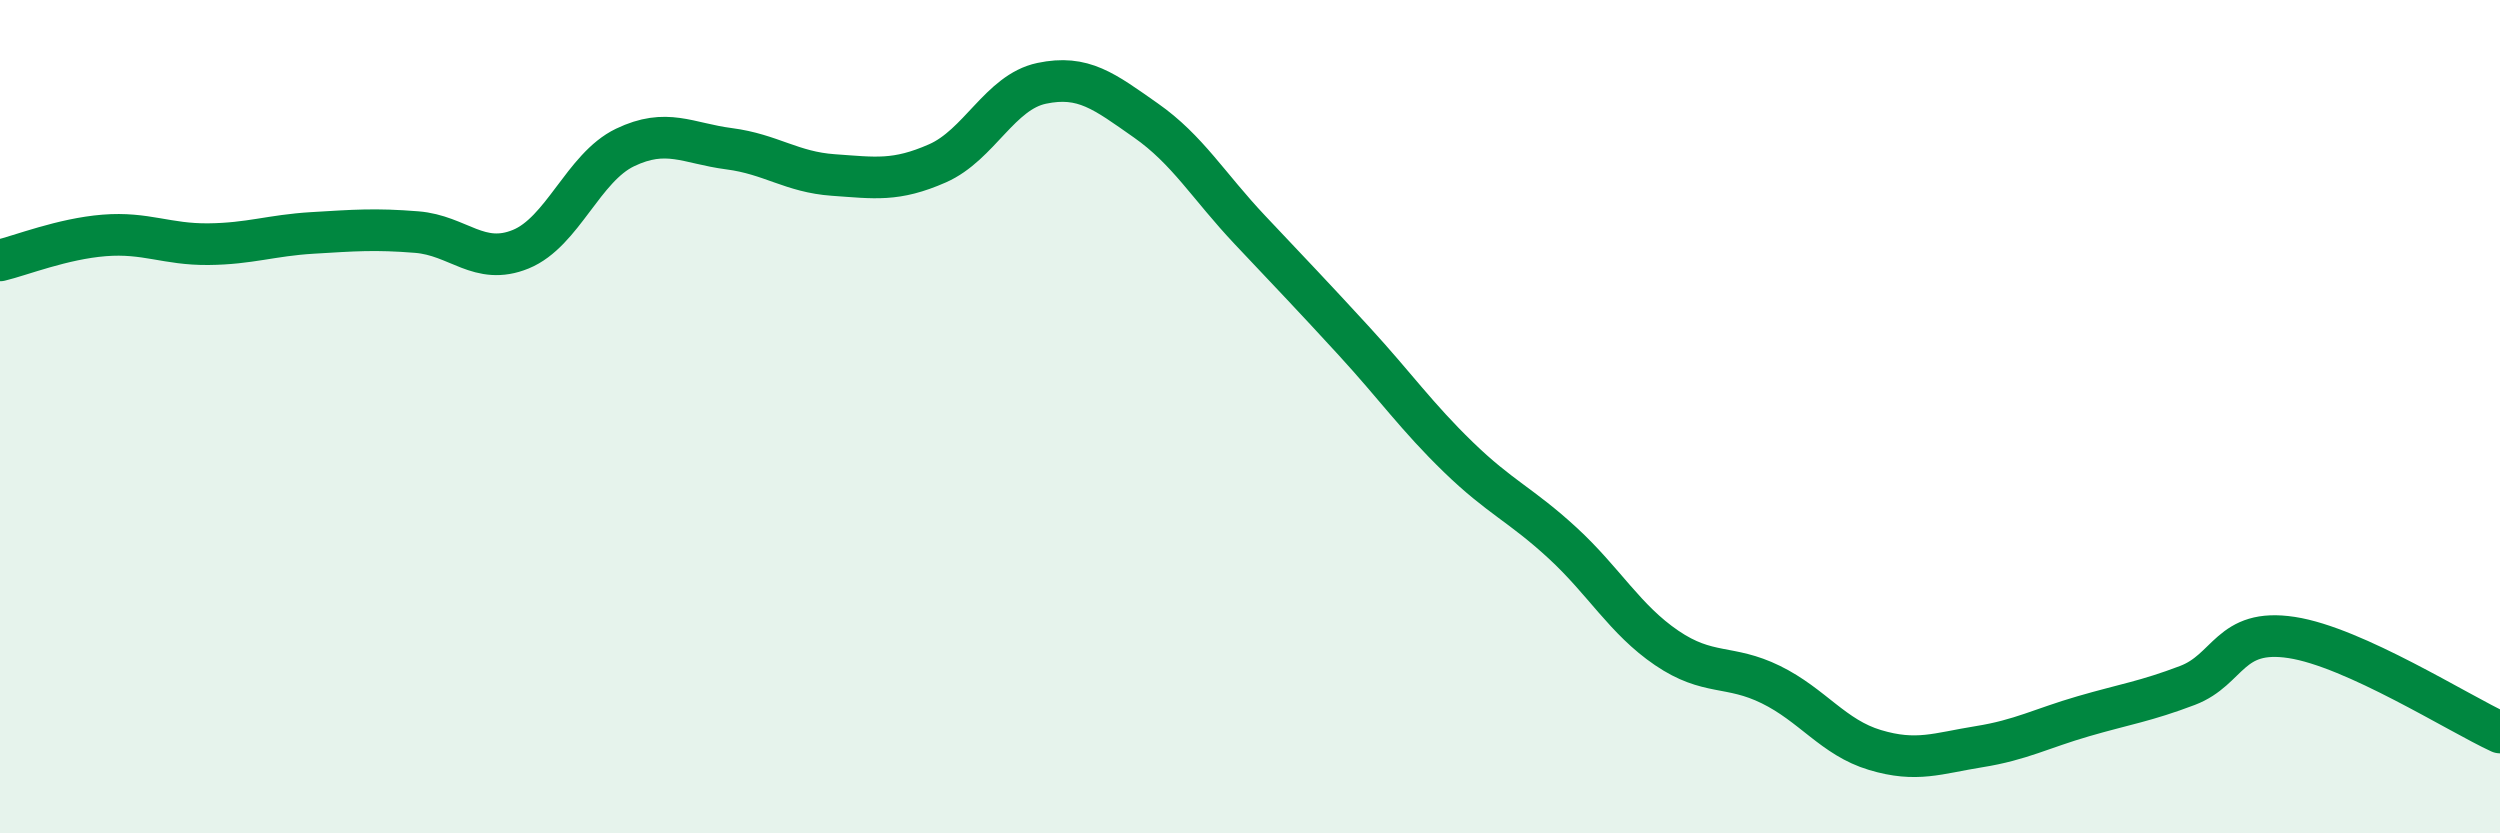 
    <svg width="60" height="20" viewBox="0 0 60 20" xmlns="http://www.w3.org/2000/svg">
      <path
        d="M 0,6.25 C 0.5,6.13 1.5,5.73 2.5,5.65 C 3.5,5.57 4,5.87 5,5.86 C 6,5.85 6.5,5.65 7.5,5.59 C 8.5,5.53 9,5.49 10,5.57 C 11,5.65 11.5,6.39 12.5,5.98 C 13.5,5.57 14,4.02 15,3.54 C 16,3.06 16.5,3.44 17.5,3.57 C 18.5,3.7 19,4.13 20,4.2 C 21,4.27 21.5,4.36 22.5,3.92 C 23.5,3.48 24,2.21 25,2 C 26,1.79 26.5,2.19 27.5,2.89 C 28.5,3.59 29,4.46 30,5.52 C 31,6.58 31.5,7.1 32.5,8.19 C 33.5,9.28 34,10 35,10.97 C 36,11.94 36.5,12.11 37.5,13.03 C 38.5,13.95 39,14.87 40,15.55 C 41,16.23 41.5,15.94 42.5,16.43 C 43.5,16.92 44,17.7 45,18 C 46,18.3 46.5,18.08 47.5,17.92 C 48.5,17.76 49,17.48 50,17.19 C 51,16.9 51.5,16.83 52.5,16.45 C 53.5,16.07 53.5,15.07 55,15.3 C 56.5,15.53 59,17.12 60,17.58L60 20L0 20Z"
        fill="#008740"
        opacity="0.1"
        stroke-linecap="round"
        stroke-linejoin="round"
      />
      <path
        d="M 0,6.25 C 0.5,6.13 1.5,5.73 2.5,5.65 C 3.5,5.57 4,5.87 5,5.86 C 6,5.85 6.5,5.65 7.5,5.59 C 8.5,5.53 9,5.49 10,5.57 C 11,5.65 11.5,6.39 12.5,5.98 C 13.5,5.57 14,4.02 15,3.54 C 16,3.06 16.5,3.44 17.5,3.57 C 18.5,3.7 19,4.13 20,4.2 C 21,4.27 21.5,4.36 22.5,3.92 C 23.5,3.48 24,2.21 25,2 C 26,1.79 26.5,2.19 27.5,2.89 C 28.5,3.59 29,4.46 30,5.52 C 31,6.58 31.5,7.1 32.5,8.19 C 33.5,9.28 34,10 35,10.97 C 36,11.94 36.5,12.11 37.5,13.03 C 38.5,13.95 39,14.87 40,15.55 C 41,16.23 41.5,15.94 42.5,16.43 C 43.5,16.92 44,17.7 45,18 C 46,18.3 46.5,18.08 47.5,17.92 C 48.5,17.76 49,17.48 50,17.19 C 51,16.9 51.5,16.83 52.5,16.45 C 53.5,16.07 53.5,15.07 55,15.3 C 56.5,15.53 59,17.12 60,17.58"
        stroke="#008740"
        stroke-width="1"
        fill="none"
        stroke-linecap="round"
        stroke-linejoin="round"
      />
    </svg>
  